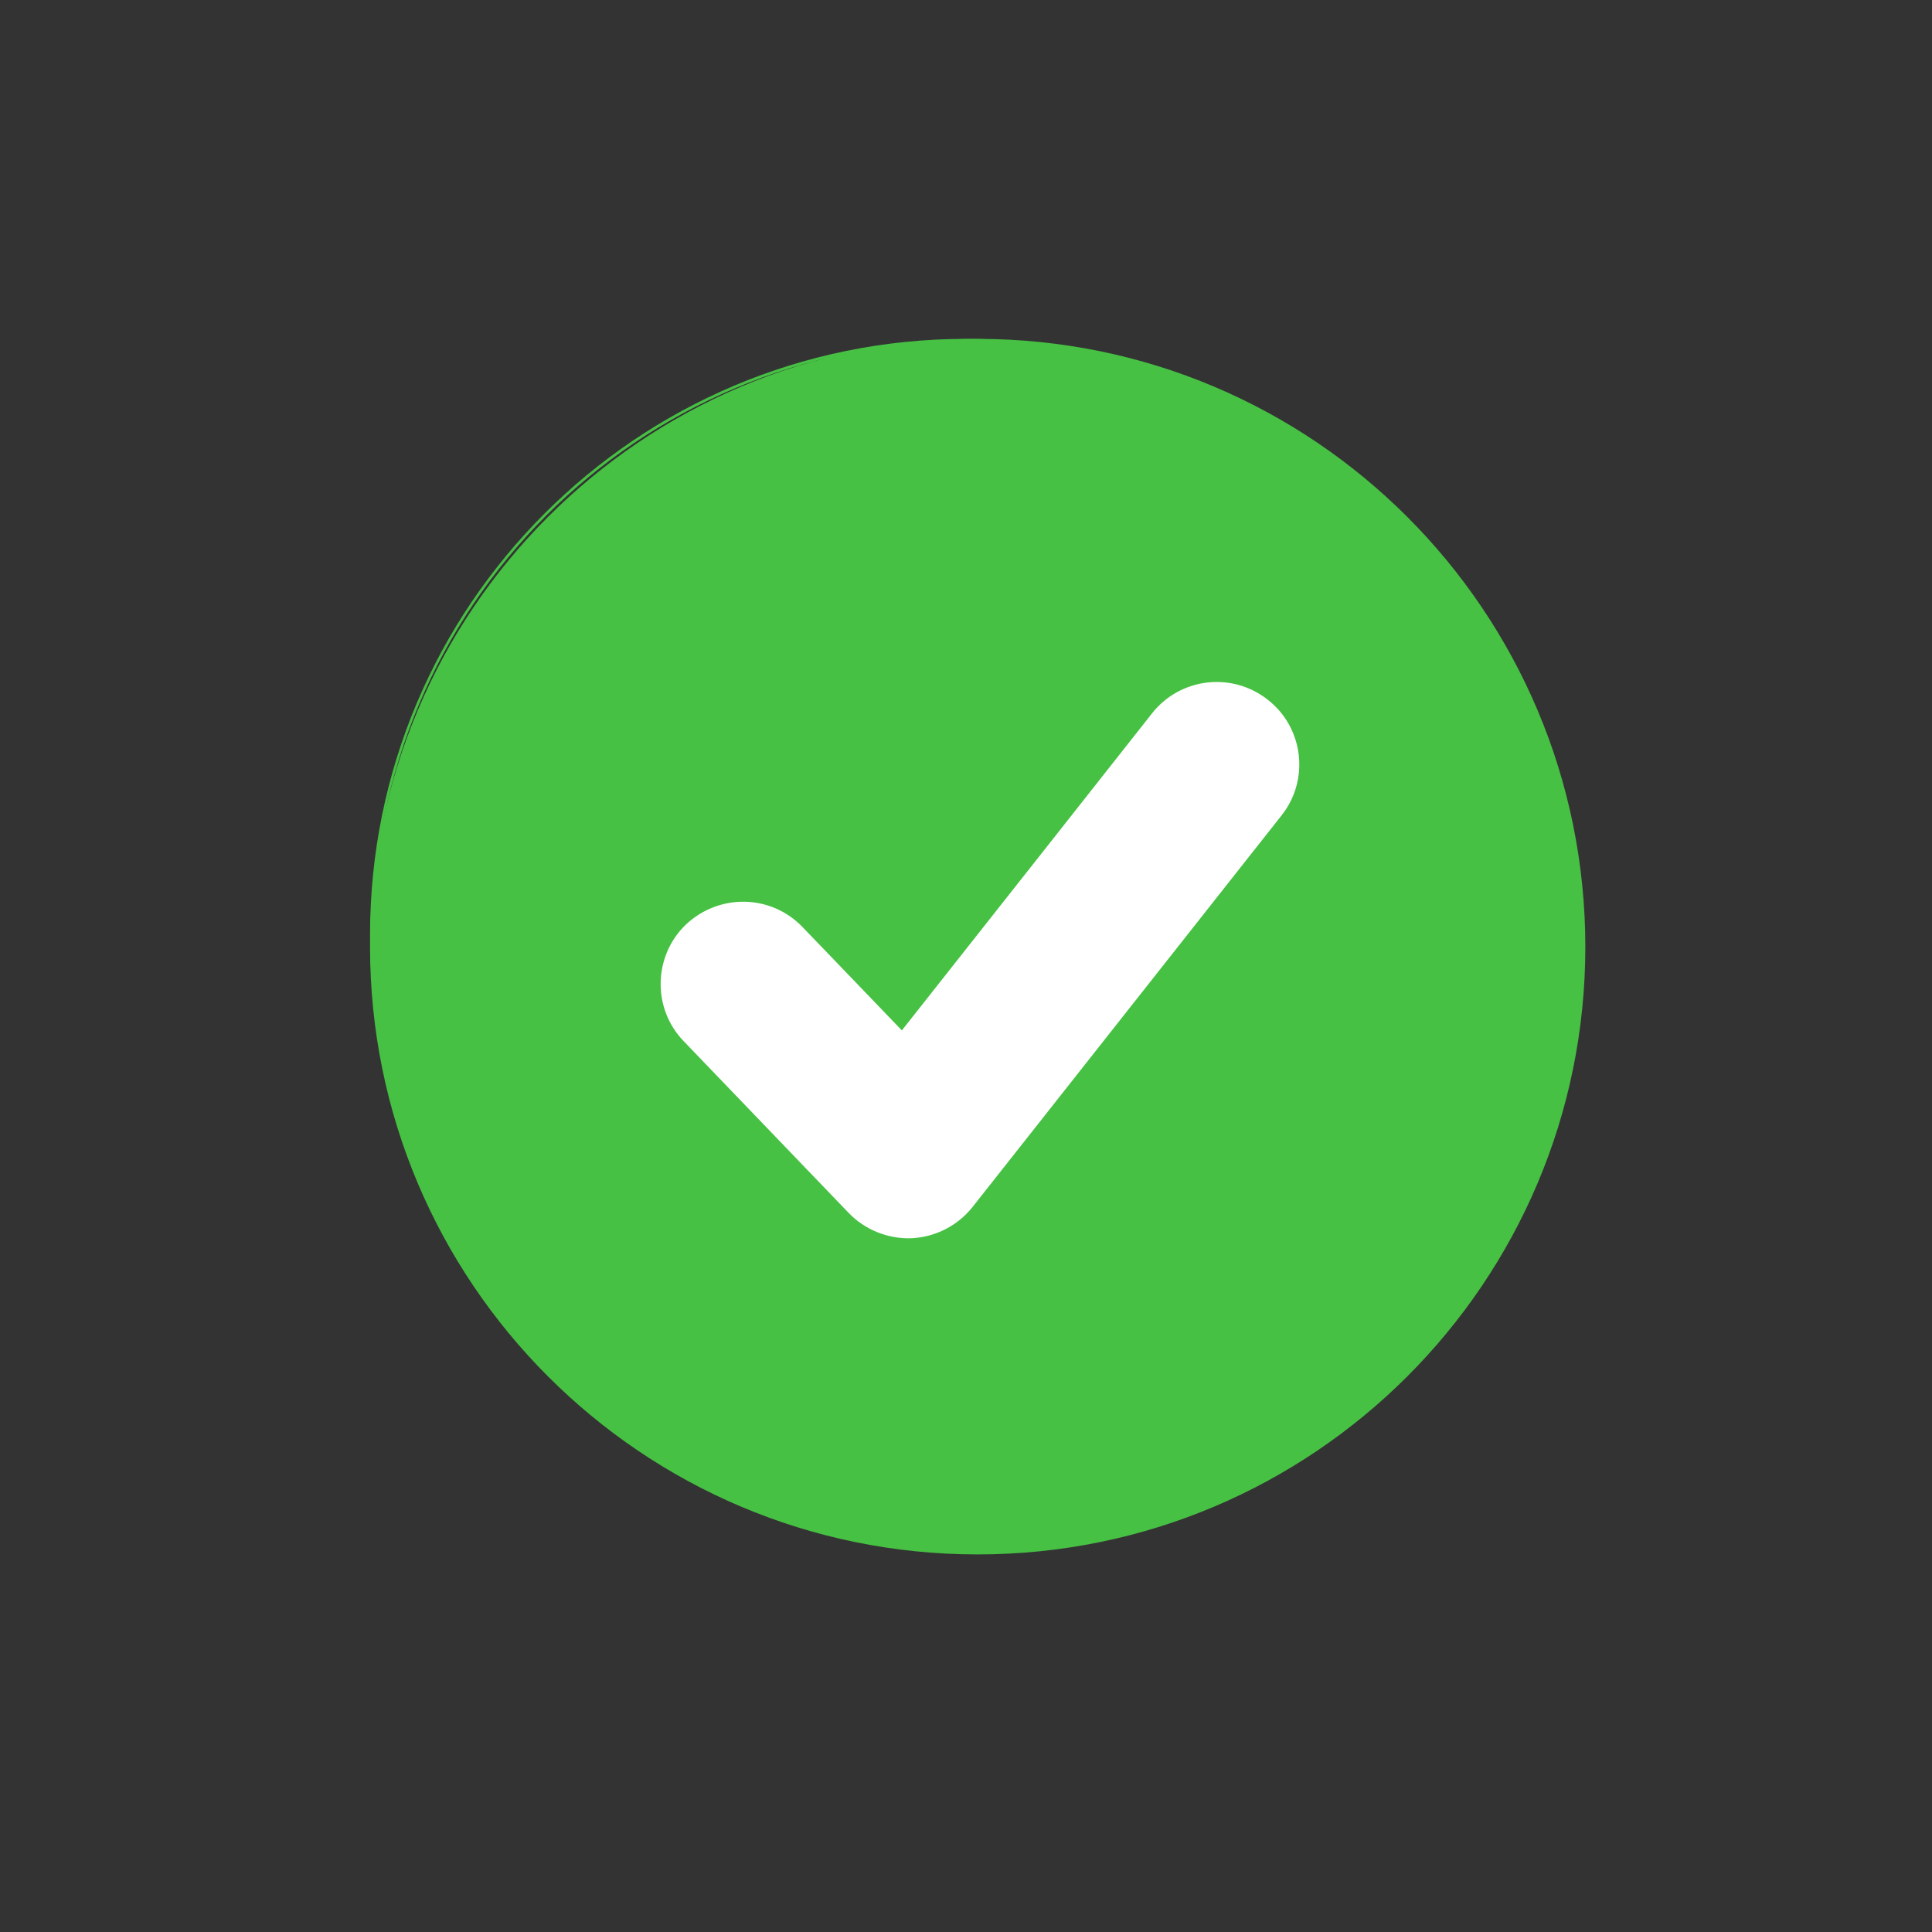 <svg xmlns="http://www.w3.org/2000/svg" xmlns:xlink="http://www.w3.org/1999/xlink" width="40" zoomAndPan="magnify" viewBox="0 0 30 30" height="40" preserveAspectRatio="xMidYMid meet" version="1.0"><rect x="0" y="0" width="30" height="30" fill="#333333" stroke="none"/><defs><clipPath id="4ebfc00db0"><path d="M 5.746 5.262 L 24.617 5.262 L 24.617 24.133 L 5.746 24.133 Z M 5.746 5.262 " clip-rule="nonzero"/></clipPath><clipPath id="af35c26725"><path d="M 5.746 5.262 L 24.617 5.262 L 24.617 24 L 5.746 24 Z M 5.746 5.262 " clip-rule="nonzero"/></clipPath></defs><g clip-path="url(#4ebfc00db0)"><path fill="#46c143" d="M 24.617 14.703 C 24.617 19.91 20.391 24.137 15.18 24.137 C 9.969 24.137 5.746 19.91 5.746 14.703 C 5.746 9.488 9.969 5.262 15.18 5.262 C 20.391 5.262 24.617 9.488 24.617 14.703 Z M 24.617 14.703 " fill-opacity="1" fill-rule="nonzero"/></g><path fill="#ffffff" d="M 17.891 11.074 C 17.891 11.074 15.199 14.488 14.004 16 C 13.266 15.23 12.461 14.395 12.461 14.395 C 11.969 13.883 11.164 13.871 10.648 14.359 C 10.145 14.844 10.125 15.656 10.613 16.164 L 13.176 18.832 C 13.43 19.098 13.793 19.242 14.16 19.227 C 14.531 19.207 14.871 19.031 15.102 18.742 L 19.898 12.664 C 20.34 12.109 20.242 11.301 19.688 10.867 C 19.129 10.426 18.328 10.523 17.891 11.074 Z M 17.891 11.074 " fill-opacity="1" fill-rule="nonzero"/><g clip-path="url(#af35c26725)"><path fill="#46c143" d="M 15 5.305 C 9.91 5.305 5.785 9.43 5.785 14.516 C 5.785 19.605 9.91 23.73 15 23.73 C 20.09 23.73 24.215 19.605 24.215 14.516 C 24.215 9.43 20.09 5.305 15 5.305 Z M 5.746 14.516 C 5.746 9.406 9.891 5.262 15 5.262 C 20.109 5.262 24.254 9.406 24.254 14.516 C 24.254 19.625 20.109 23.77 15 23.77 C 9.891 23.77 5.746 19.625 5.746 14.516 Z M 5.746 14.516 " fill-opacity="1" fill-rule="evenodd"/></g></svg>